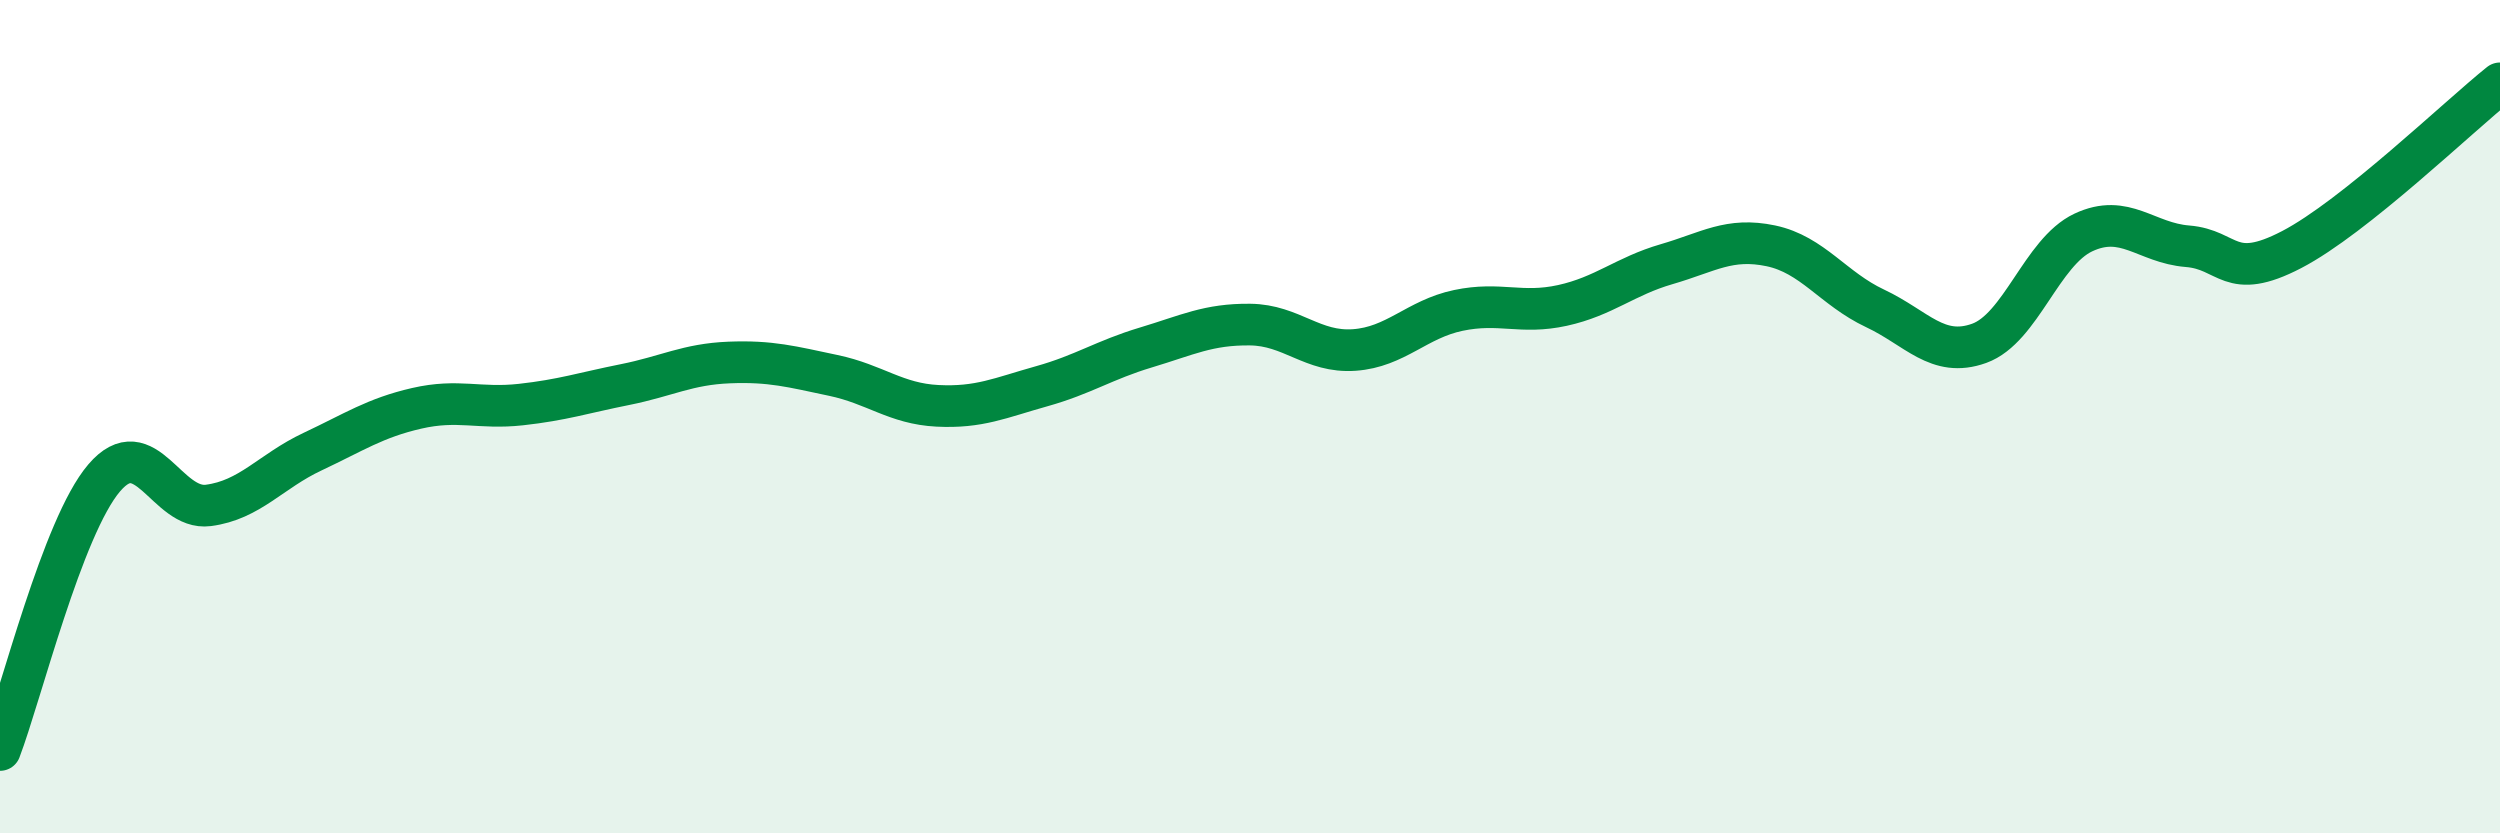 
    <svg width="60" height="20" viewBox="0 0 60 20" xmlns="http://www.w3.org/2000/svg">
      <path
        d="M 0,18 C 0.5,16.69 1.5,12.64 2.5,11.47 C 3.5,10.3 4,12.26 5,12.13 C 6,12 6.5,11.31 7.5,10.84 C 8.5,10.37 9,10.03 10,9.8 C 11,9.57 11.5,9.82 12.5,9.71 C 13.5,9.6 14,9.43 15,9.23 C 16,9.03 16.5,8.74 17.5,8.7 C 18.5,8.66 19,8.8 20,9.01 C 21,9.22 21.5,9.69 22.5,9.74 C 23.5,9.79 24,9.55 25,9.27 C 26,8.99 26.5,8.64 27.5,8.34 C 28.5,8.04 29,7.78 30,7.79 C 31,7.8 31.5,8.47 32.5,8.4 C 33.5,8.33 34,7.66 35,7.45 C 36,7.24 36.5,7.55 37.5,7.33 C 38.5,7.11 39,6.63 40,6.34 C 41,6.05 41.5,5.69 42.5,5.9 C 43.5,6.11 44,6.93 45,7.4 C 46,7.87 46.5,8.6 47.5,8.24 C 48.5,7.88 49,6.05 50,5.58 C 51,5.11 51.5,5.83 52.5,5.91 C 53.5,5.99 53.5,6.77 55,5.99 C 56.5,5.21 59,2.8 60,2L60 20L0 20Z"
        fill="#008740"
        opacity="0.1"
        stroke-linecap="round"
        stroke-linejoin="round"
      />
      <path
        d="M 0,18 C 0.5,16.69 1.5,12.64 2.5,11.47 C 3.5,10.3 4,12.26 5,12.13 C 6,12 6.5,11.31 7.5,10.84 C 8.5,10.37 9,10.03 10,9.8 C 11,9.57 11.5,9.82 12.5,9.71 C 13.5,9.6 14,9.43 15,9.23 C 16,9.03 16.5,8.74 17.5,8.7 C 18.5,8.66 19,8.8 20,9.01 C 21,9.22 21.5,9.69 22.5,9.74 C 23.5,9.79 24,9.55 25,9.27 C 26,8.99 26.5,8.64 27.5,8.34 C 28.5,8.04 29,7.78 30,7.79 C 31,7.8 31.5,8.47 32.5,8.4 C 33.5,8.33 34,7.66 35,7.45 C 36,7.24 36.5,7.55 37.5,7.33 C 38.5,7.11 39,6.63 40,6.34 C 41,6.05 41.5,5.69 42.5,5.9 C 43.5,6.11 44,6.93 45,7.4 C 46,7.87 46.5,8.6 47.5,8.24 C 48.5,7.88 49,6.05 50,5.58 C 51,5.11 51.5,5.83 52.5,5.91 C 53.5,5.99 53.5,6.77 55,5.99 C 56.5,5.21 59,2.8 60,2"
        stroke="#008740"
        stroke-width="1"
        fill="none"
        stroke-linecap="round"
        stroke-linejoin="round"
      />
    </svg>
  